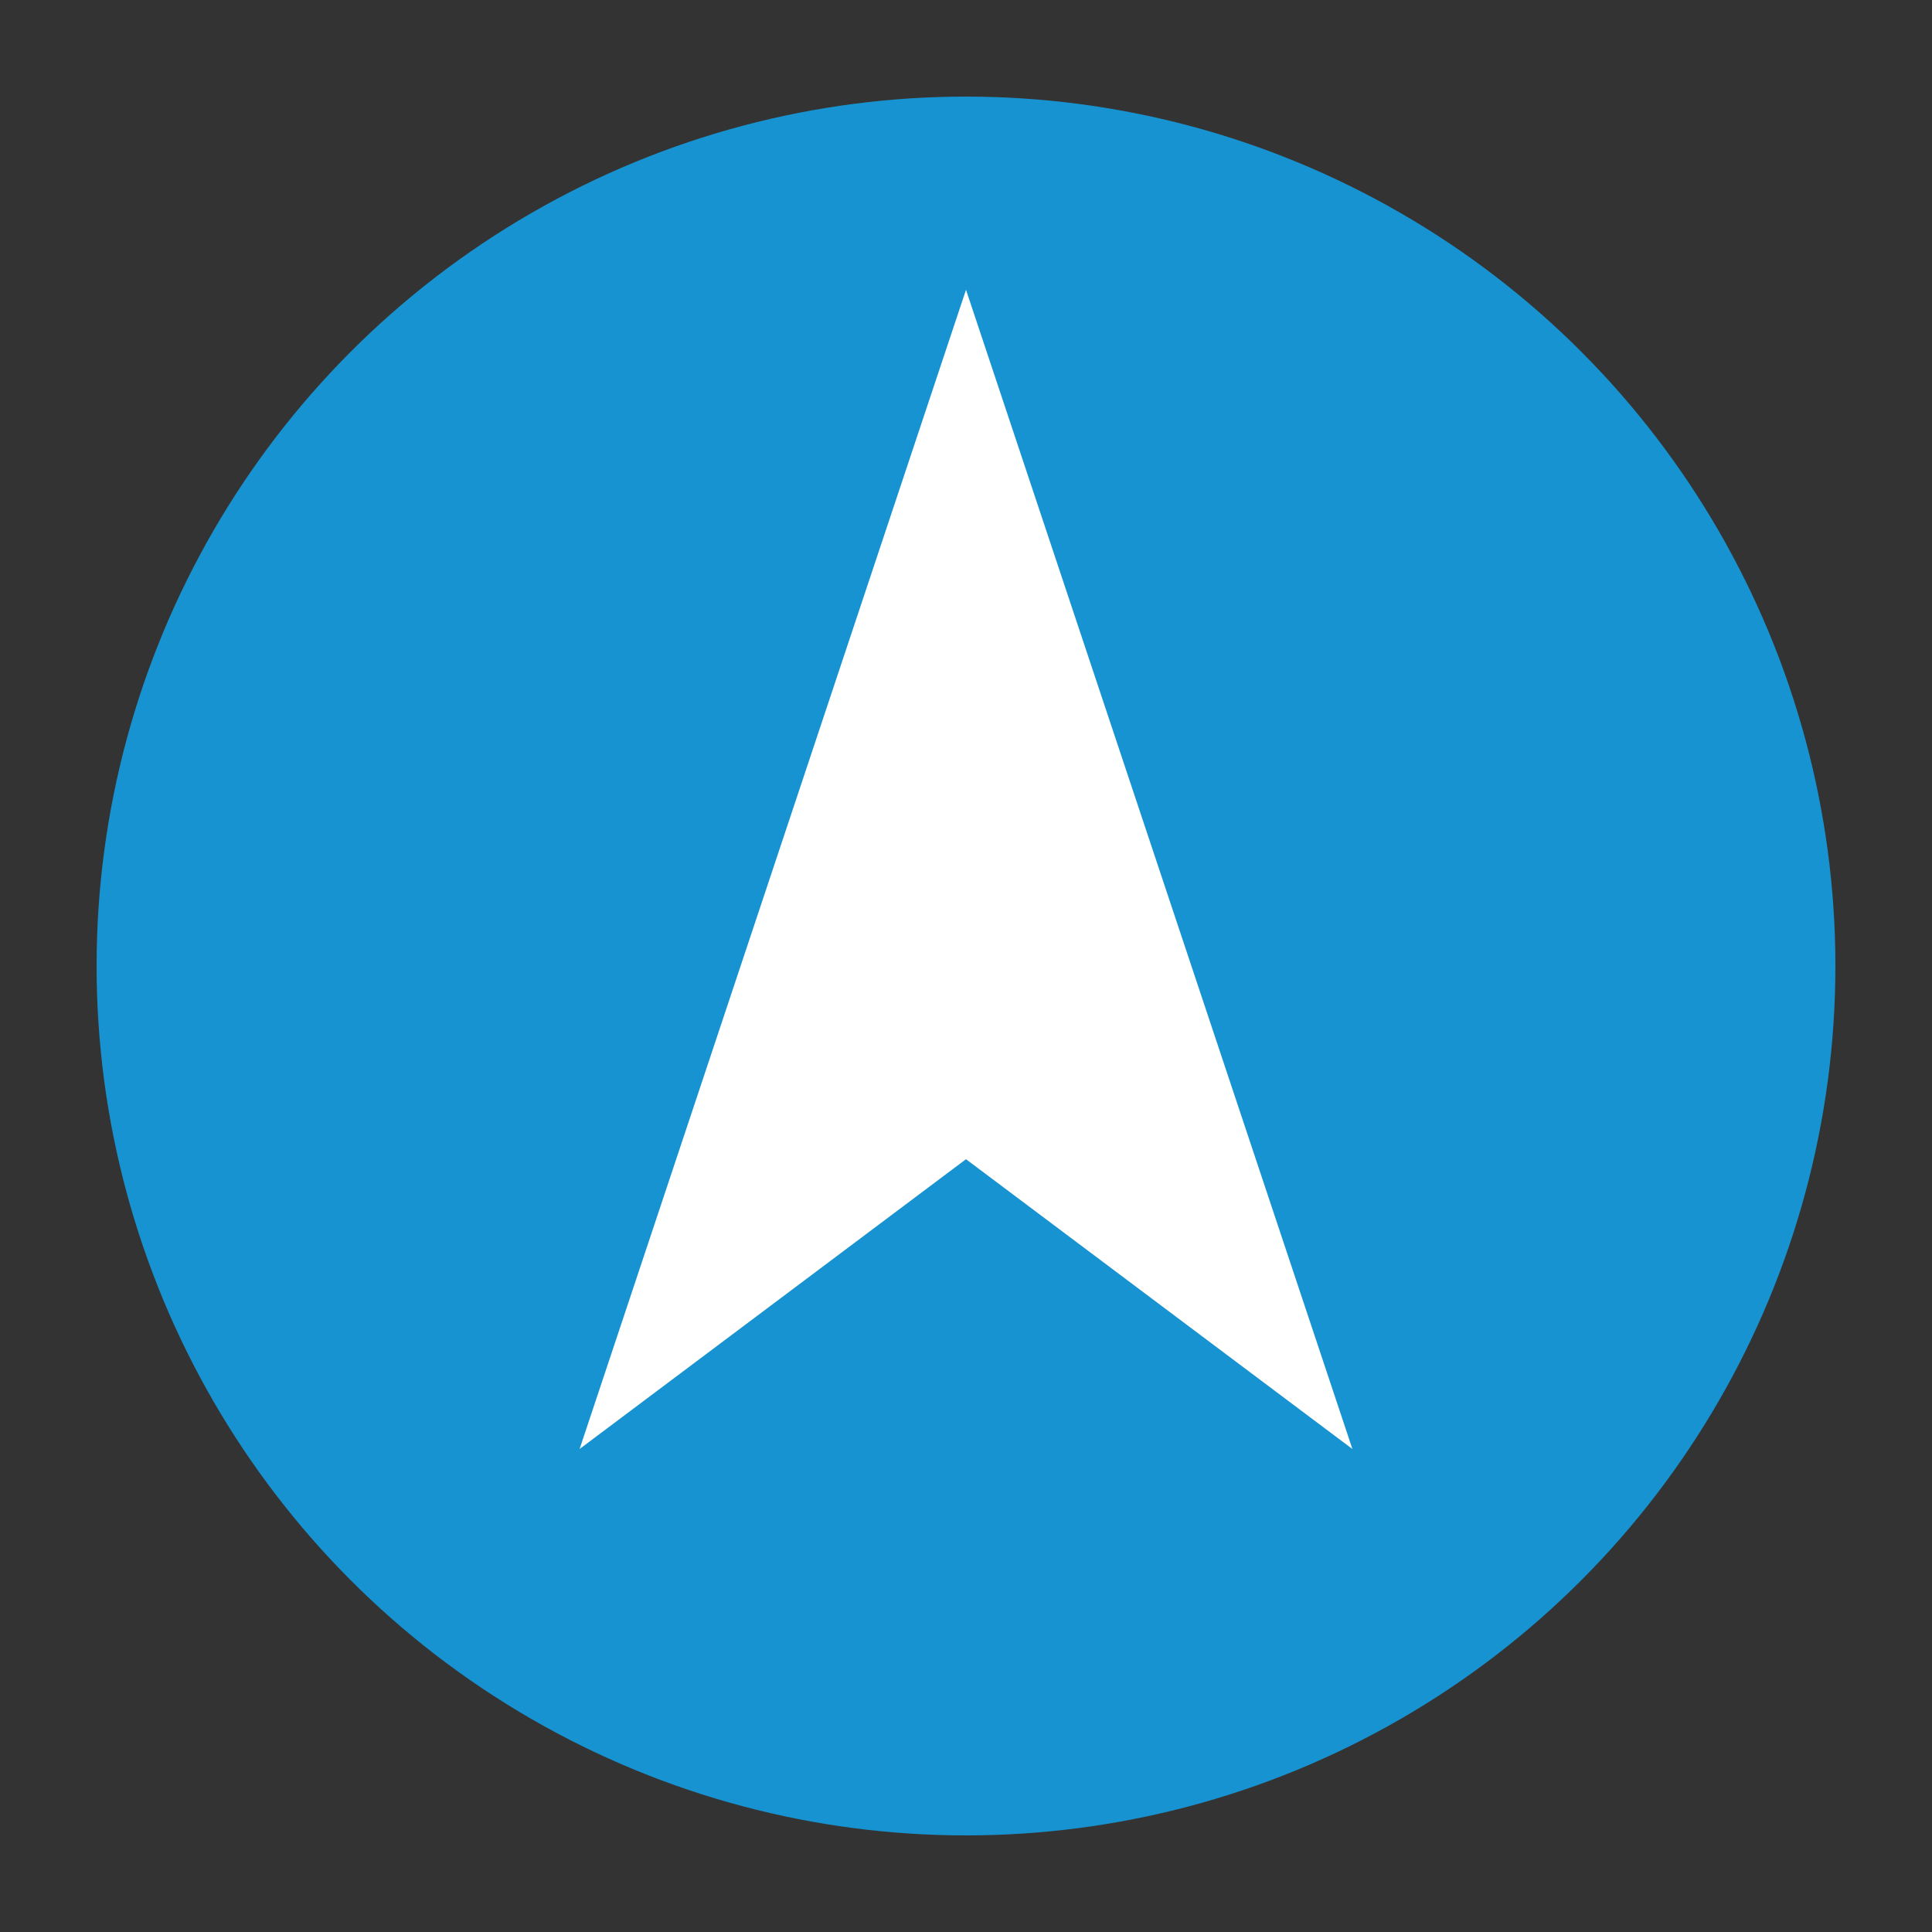 <svg xmlns="http://www.w3.org/2000/svg" viewBox="0 0 100 100" width="40" height="40">
  <rect x="0" y="0" width="100" height="100" fill="#333333" stroke="none"/>
  <circle cx="50" cy="50" r="45" fill="#1793D1"/>
  <path d="M50 15 L30 75 L50 60 L70 75 Z" fill="white"/>
</svg>
